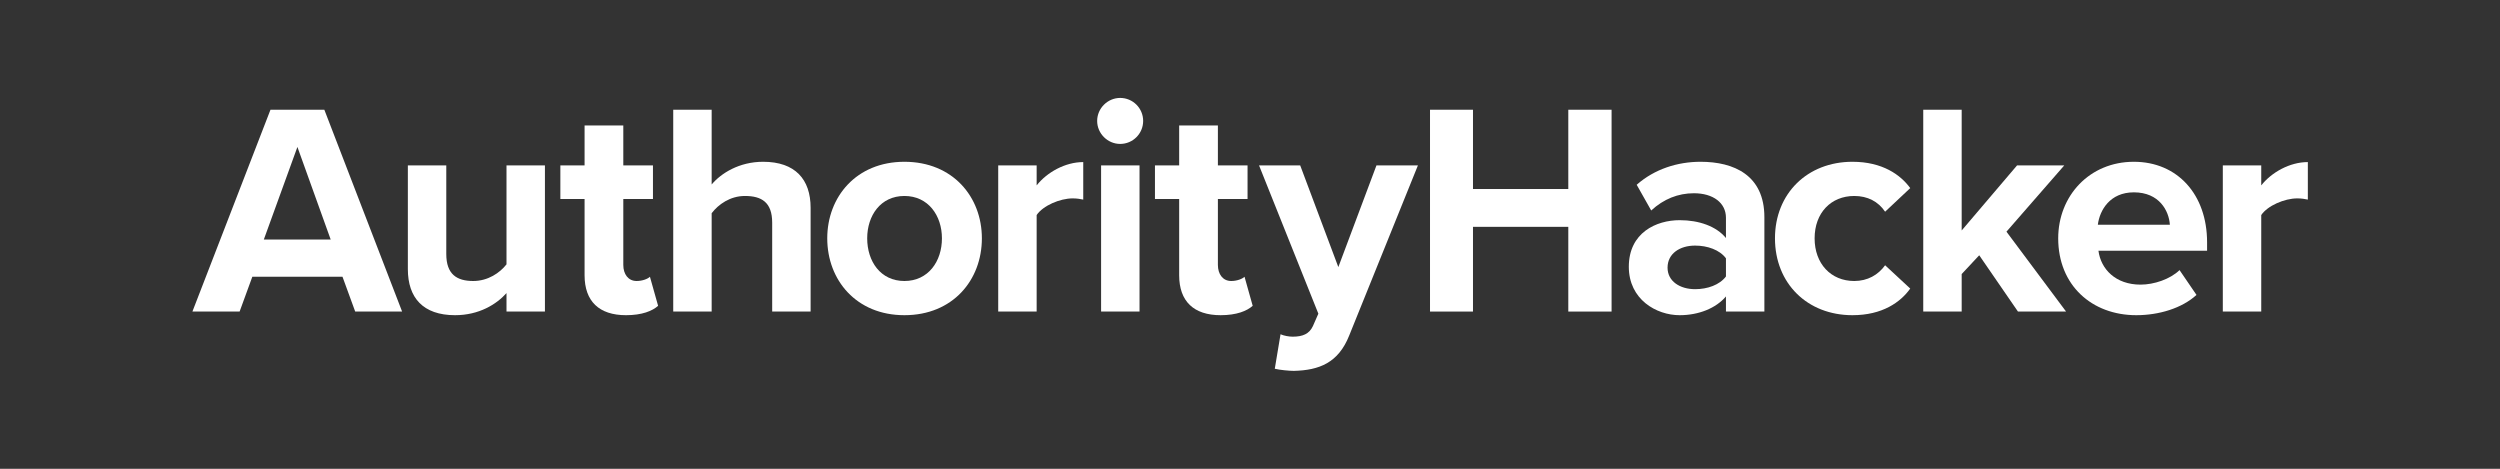 <?xml version="1.0" encoding="UTF-8"?>
<!-- Generated by Pixelmator Pro 3.5.6 -->
<svg width="6666" height="1250" viewBox="0 0 6666 1250" xmlns="http://www.w3.org/2000/svg">
    <rect x="0" y="0" width="6666" height="1250" fill="#333333" stroke="none"/>
    <g id="Layer-1">
        <g id="Group">
            <path id="Path" fill="#ffffff" stroke="none" d="M 913.228 737.958 L 672.791 737.958 L 638.899 830.751 L 513.041 830.751 L 721.198 292.587 L 864.813 292.587 L 1072.178 830.751 L 947.109 830.751 L 913.228 737.958 Z M 703.453 638.717 L 881.765 638.717 L 793.012 391.823 L 703.453 638.717 Z"/>
            <path id="path1" fill="#ffffff" stroke="none" d="M 1350.536 781.529 C 1323.914 811.386 1277.113 840.43 1213.375 840.43 C 1127.845 840.43 1087.502 793.633 1087.502 717.792 L 1087.502 441.04 L 1189.977 441.04 L 1189.977 677.453 C 1189.977 731.509 1218.216 749.254 1261.782 749.254 C 1301.317 749.254 1332.779 727.473 1350.536 704.875 L 1350.536 441.04 L 1453.007 441.04 L 1453.007 830.749 L 1350.536 830.749 L 1350.536 781.529 Z"/>
            <path id="path2" fill="#ffffff" stroke="none" d="M 1558.705 733.929 L 1558.705 530.6 L 1494.151 530.6 L 1494.151 441.042 L 1558.705 441.042 L 1558.705 334.543 L 1661.981 334.543 L 1661.981 441.042 L 1741.053 441.042 L 1741.053 530.6 L 1661.981 530.6 L 1661.981 706.495 C 1661.981 730.694 1674.885 749.256 1697.479 749.256 C 1712.814 749.256 1727.336 743.61 1732.982 737.957 L 1754.771 815.412 C 1739.44 829.133 1712.001 840.428 1669.24 840.428 C 1597.427 840.428 1558.705 803.312 1558.705 733.929"/>
            <path id="path3" fill="#ffffff" stroke="none" d="M 2058.947 593.536 C 2058.947 539.476 2030.707 522.536 1986.328 522.536 C 1946.794 522.536 1915.332 545.122 1897.575 568.52 L 1897.575 830.75 L 1795.104 830.75 L 1795.104 292.586 L 1897.575 292.586 L 1897.575 491.878 C 1922.59 462.021 1970.994 431.36 2034.735 431.36 C 2120.266 431.36 2161.41 478.161 2161.41 553.998 L 2161.41 830.75 L 2058.947 830.75 L 2058.947 593.536 Z"/>
            <path id="path4" fill="#ffffff" stroke="none" d="M 2205.775 635.493 C 2205.775 524.958 2283.234 431.36 2411.526 431.36 C 2540.619 431.36 2618.077 524.958 2618.077 635.493 C 2618.077 746.833 2540.619 840.431 2411.526 840.431 C 2283.234 840.431 2205.775 746.833 2205.775 635.493 M 2511.579 635.493 C 2511.579 574.979 2475.264 522.536 2411.526 522.536 C 2347.784 522.536 2312.286 574.979 2312.286 635.493 C 2312.286 696.812 2347.784 749.255 2411.526 749.255 C 2475.264 749.255 2511.579 696.812 2511.579 635.493"/>
            <path id="path5" fill="#ffffff" stroke="none" d="M 2661.64 441.042 L 2764.115 441.042 L 2764.115 494.297 C 2791.55 459.6 2839.953 432.165 2888.367 432.165 L 2888.367 532.218 C 2881.108 530.6 2871.427 528.983 2860.128 528.983 C 2826.247 528.983 2781.056 548.354 2764.115 573.362 L 2764.115 830.751 L 2661.64 830.751 L 2661.64 441.042 Z"/>
            <path id="path6" fill="#ffffff" stroke="none" d="M 2925.472 322.43 C 2925.472 288.55 2953.716 261.111 2986.796 261.111 C 3020.677 261.111 3048.112 288.55 3048.112 322.43 C 3048.112 356.327 3020.677 383.761 2986.796 383.761 C 2953.716 383.761 2925.472 356.327 2925.472 322.43 M 2935.959 441.041 L 3038.434 441.041 L 3038.434 830.75 L 2935.959 830.75 L 2935.959 441.041 Z"/>
            <path id="path7" fill="#ffffff" stroke="none" d="M 3144.118 733.929 L 3144.118 530.6 L 3079.575 530.6 L 3079.575 441.042 L 3144.118 441.042 L 3144.118 334.543 L 3247.393 334.543 L 3247.393 441.042 L 3326.466 441.042 L 3326.466 530.6 L 3247.393 530.6 L 3247.393 706.495 C 3247.393 730.694 3260.31 749.256 3282.904 749.256 C 3298.226 749.256 3312.749 743.61 3318.406 737.957 L 3340.187 815.412 C 3324.852 829.133 3297.426 840.428 3254.664 840.428 C 3182.851 840.428 3144.118 803.312 3144.118 733.929"/>
            <path id="path8" fill="#ffffff" stroke="none" d="M 3446.686 897.721 C 3473.319 897.721 3491.064 890.45 3500.746 869.485 L 3515.276 836.393 L 3357.127 441.043 L 3466.861 441.043 L 3568.52 712.137 L 3670.19 441.043 L 3780.725 441.043 L 3597.575 894.49 C 3568.52 967.909 3516.881 987.279 3449.921 988.889 C 3437.817 988.889 3412 986.463 3399.084 983.243 L 3414.418 891.263 C 3423.287 895.29 3437.004 897.721 3446.686 897.721"/>
            <path id="path9" fill="#ffffff" stroke="none" d="M 4181.721 604.835 L 3927.555 604.835 L 3927.555 830.75 L 3812.98 830.75 L 3812.98 292.585 L 3927.555 292.585 L 3927.555 503.977 L 4181.721 503.977 L 4181.721 292.585 L 4297.097 292.585 L 4297.097 830.75 L 4181.721 830.75 L 4181.721 604.835 Z"/>
            <path id="path10" fill="#ffffff" stroke="none" d="M 4602.084 790.409 C 4575.451 821.871 4529.466 840.429 4478.633 840.429 C 4416.509 840.429 4343.078 798.473 4343.078 711.332 C 4343.078 620.16 4416.509 587.076 4478.633 587.076 C 4530.271 587.076 4576.268 603.216 4602.084 634.678 L 4602.084 580.622 C 4602.084 541.096 4568.192 515.275 4516.554 515.275 C 4474.594 515.275 4435.872 530.602 4402.792 561.259 L 4364.059 492.681 C 4411.661 450.725 4472.988 431.362 4534.307 431.362 C 4623.065 431.362 4704.548 466.86 4704.548 579.016 L 4704.548 830.748 L 4602.084 830.748 L 4602.084 790.409 Z M 4602.084 688.739 C 4585.132 666.153 4552.869 654.858 4519.785 654.858 C 4479.438 654.858 4446.358 675.834 4446.358 713.755 C 4446.358 750.07 4479.438 771.046 4519.785 771.046 C 4552.869 771.046 4585.132 759.747 4602.084 737.153 L 4602.084 688.739 Z"/>
            <path id="path11" fill="#ffffff" stroke="none" d="M 4939.34 431.361 C 5019.217 431.361 5067.632 466.059 5093.449 501.557 L 5026.477 564.494 C 5007.918 537.06 4979.675 522.537 4944.177 522.537 C 4882.057 522.537 4838.483 567.717 4838.483 635.495 C 4838.483 703.268 4882.057 749.257 4944.177 749.257 C 4979.675 749.257 5007.918 733.117 5026.477 707.296 L 5093.449 769.428 C 5067.632 805.731 5019.217 840.429 4939.34 840.429 C 4819.12 840.429 4732.788 755.711 4732.788 635.495 C 4732.788 516.079 4819.12 431.361 4939.34 431.361"/>
            <path id="path12" fill="#ffffff" stroke="none" d="M 5277.405 680.674 L 5230.619 730.695 L 5230.619 830.751 L 5128.144 830.751 L 5128.144 292.587 L 5230.619 292.587 L 5230.619 614.514 L 5378.262 441.042 L 5504.136 441.042 L 5350.023 617.737 L 5508.972 830.751 L 5380.684 830.751 L 5277.405 680.674 Z"/>
            <path id="path13" fill="#ffffff" stroke="none" d="M 5689.709 431.362 C 5805.889 431.362 5884.962 518.498 5884.962 645.977 L 5884.962 668.575 L 5595.298 668.575 C 5601.756 717.791 5641.294 758.935 5707.455 758.935 C 5743.77 758.935 5786.526 744.412 5811.543 720.213 L 5856.723 786.373 C 5817.989 821.871 5756.67 840.429 5696.156 840.429 C 5577.556 840.429 5487.994 760.552 5487.994 635.495 C 5487.994 522.538 5571.094 431.362 5689.709 431.362 M 5593.692 599.18 L 5785.722 599.18 C 5783.304 562.072 5757.486 512.856 5689.709 512.856 C 5625.971 512.856 5598.529 560.458 5593.692 599.18"/>
            <path id="path14" fill="#ffffff" stroke="none" d="M 5926.907 441.042 L 6029.382 441.042 L 6029.382 494.297 C 6056.808 459.6 6105.223 432.165 6153.626 432.165 L 6153.626 532.218 C 6146.363 530.6 6136.686 528.983 6125.387 528.983 C 6091.505 528.983 6046.322 548.354 6029.382 573.362 L 6029.382 830.751 L 5926.907 830.751 L 5926.907 441.042 Z"/>
        </g>
    </g>
</svg>
